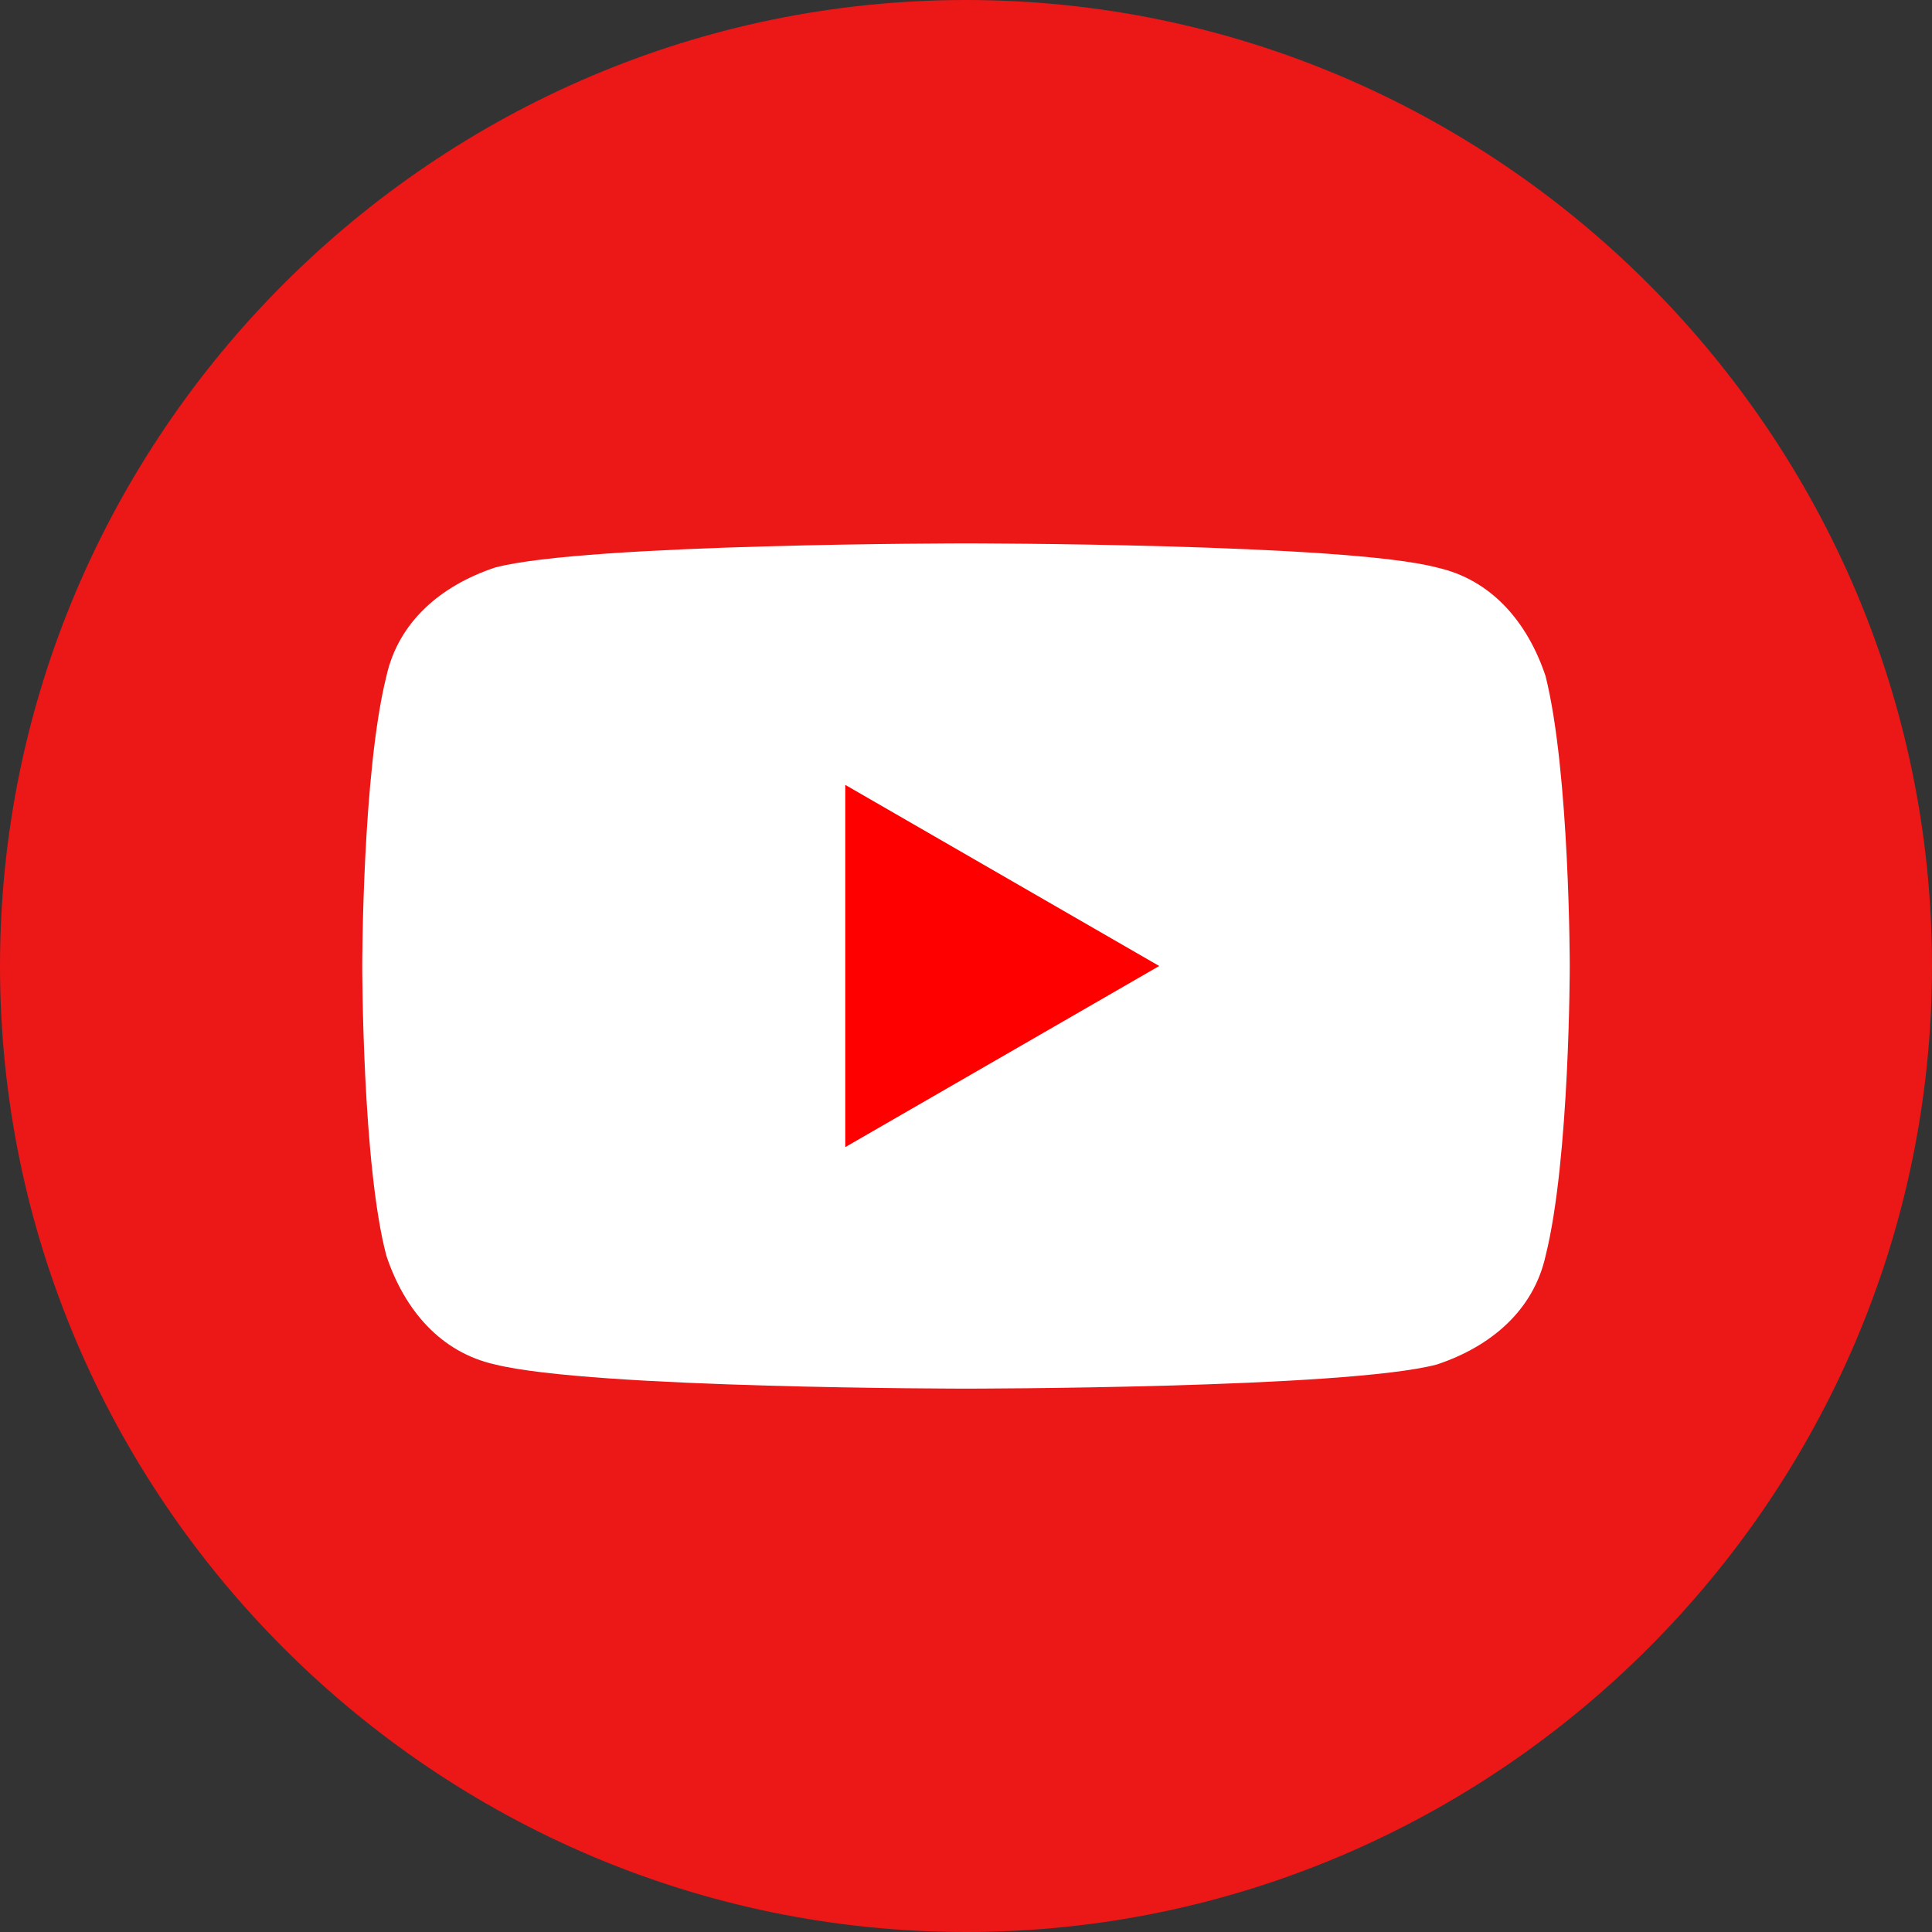 <?xml version="1.0" encoding="UTF-8"?> <svg xmlns="http://www.w3.org/2000/svg" xmlns:xlink="http://www.w3.org/1999/xlink" version="1.1" id="レイヤー_1" x="0px" y="0px" viewBox="0 0 32 32" style="enable-background:new 0 0 32 32;" xml:space="preserve"><rect x="0" y="0" width="32" height="32" fill="#333333" stroke="none"/> <style type="text/css"> .st0{fill:#FFFFFF;} .st1{fill:#FF0000;} .st2{fill:#EC1717;} </style> <ellipse class="st0" cx="16" cy="16.5" rx="12" ry="10.5"></ellipse> <path class="st1" d="M14,19l5.2-3L14,13V19z"></path> <path class="st2" d="M16,0C7.2,0,0,7.2,0,16c0,8.8,7.2,16,16,16c8.8,0,16-7.2,16-16C32,7.2,24.8,0,16,0z M26,16c0,0,0,3.2-0.4,4.8 c-0.2,0.9-0.9,1.5-1.8,1.8C22.3,23,16,23,16,23s-6.2,0-7.8-0.4c-0.9-0.2-1.5-0.9-1.8-1.8C6,19.3,6,16,6,16s0-3.2,0.4-4.8 c0.2-0.9,0.9-1.5,1.8-1.8C9.7,9,16,9,16,9s6.3,0,7.8,0.4c0.9,0.2,1.5,0.9,1.8,1.8C26,12.8,26,16,26,16L26,16z"></path> </svg> 